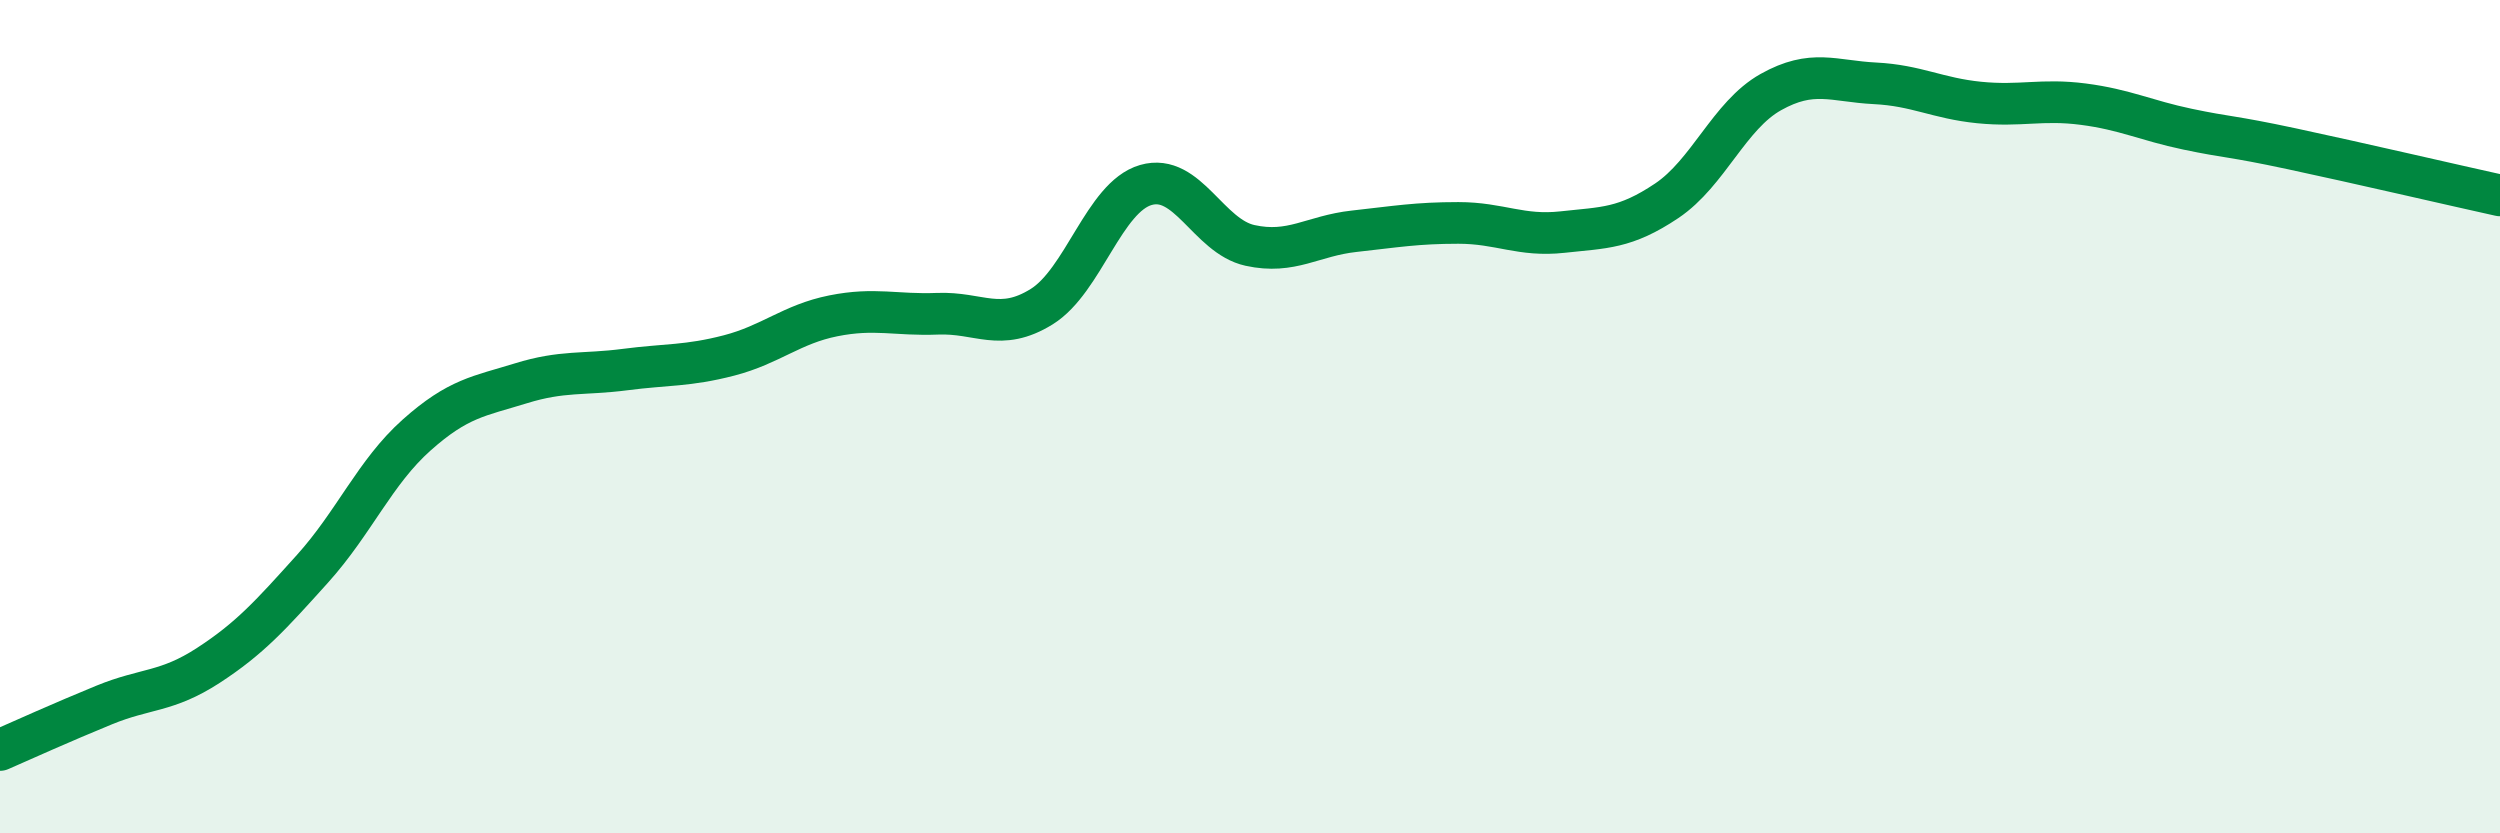 
    <svg width="60" height="20" viewBox="0 0 60 20" xmlns="http://www.w3.org/2000/svg">
      <path
        d="M 0,18 C 0.5,17.78 1.5,17.33 2.5,16.92 C 3.5,16.51 4,16.62 5,15.97 C 6,15.32 6.5,14.76 7.5,13.65 C 8.5,12.54 9,11.33 10,10.44 C 11,9.55 11.5,9.51 12.5,9.2 C 13.5,8.89 14,9 15,8.87 C 16,8.74 16.5,8.79 17.5,8.53 C 18.5,8.27 19,7.78 20,7.58 C 21,7.38 21.5,7.57 22.5,7.53 C 23.5,7.49 24,7.98 25,7.36 C 26,6.74 26.5,4.73 27.5,4.44 C 28.5,4.15 29,5.67 30,5.89 C 31,6.11 31.5,5.66 32.5,5.55 C 33.5,5.44 34,5.35 35,5.35 C 36,5.35 36.5,5.68 37.5,5.57 C 38.5,5.46 39,5.49 40,4.82 C 41,4.15 41.5,2.77 42.5,2.21 C 43.5,1.65 44,1.95 45,2 C 46,2.05 46.5,2.36 47.5,2.46 C 48.5,2.56 49,2.37 50,2.5 C 51,2.63 51.5,2.89 52.5,3.1 C 53.5,3.31 53.5,3.25 55,3.57 C 56.5,3.89 59,4.47 60,4.69L60 20L0 20Z"
        fill="#008740"
        opacity="0.1"
        stroke-linecap="round"
        stroke-linejoin="round"
      />
      <path
        d="M 0,18 C 0.5,17.78 1.5,17.33 2.5,16.92 C 3.5,16.51 4,16.62 5,15.97 C 6,15.32 6.5,14.76 7.5,13.65 C 8.5,12.54 9,11.33 10,10.44 C 11,9.55 11.5,9.51 12.5,9.2 C 13.5,8.89 14,9 15,8.87 C 16,8.74 16.5,8.79 17.5,8.53 C 18.5,8.27 19,7.78 20,7.58 C 21,7.38 21.5,7.57 22.5,7.53 C 23.5,7.49 24,7.98 25,7.36 C 26,6.74 26.5,4.73 27.5,4.44 C 28.5,4.15 29,5.67 30,5.89 C 31,6.11 31.5,5.66 32.5,5.55 C 33.5,5.44 34,5.35 35,5.35 C 36,5.35 36.5,5.68 37.5,5.57 C 38.5,5.46 39,5.49 40,4.82 C 41,4.15 41.5,2.77 42.5,2.21 C 43.5,1.65 44,1.95 45,2 C 46,2.05 46.5,2.36 47.5,2.46 C 48.5,2.56 49,2.37 50,2.5 C 51,2.63 51.5,2.89 52.5,3.1 C 53.5,3.31 53.5,3.25 55,3.57 C 56.5,3.89 59,4.47 60,4.69"
        stroke="#008740"
        stroke-width="1"
        fill="none"
        stroke-linecap="round"
        stroke-linejoin="round"
      />
    </svg>
  